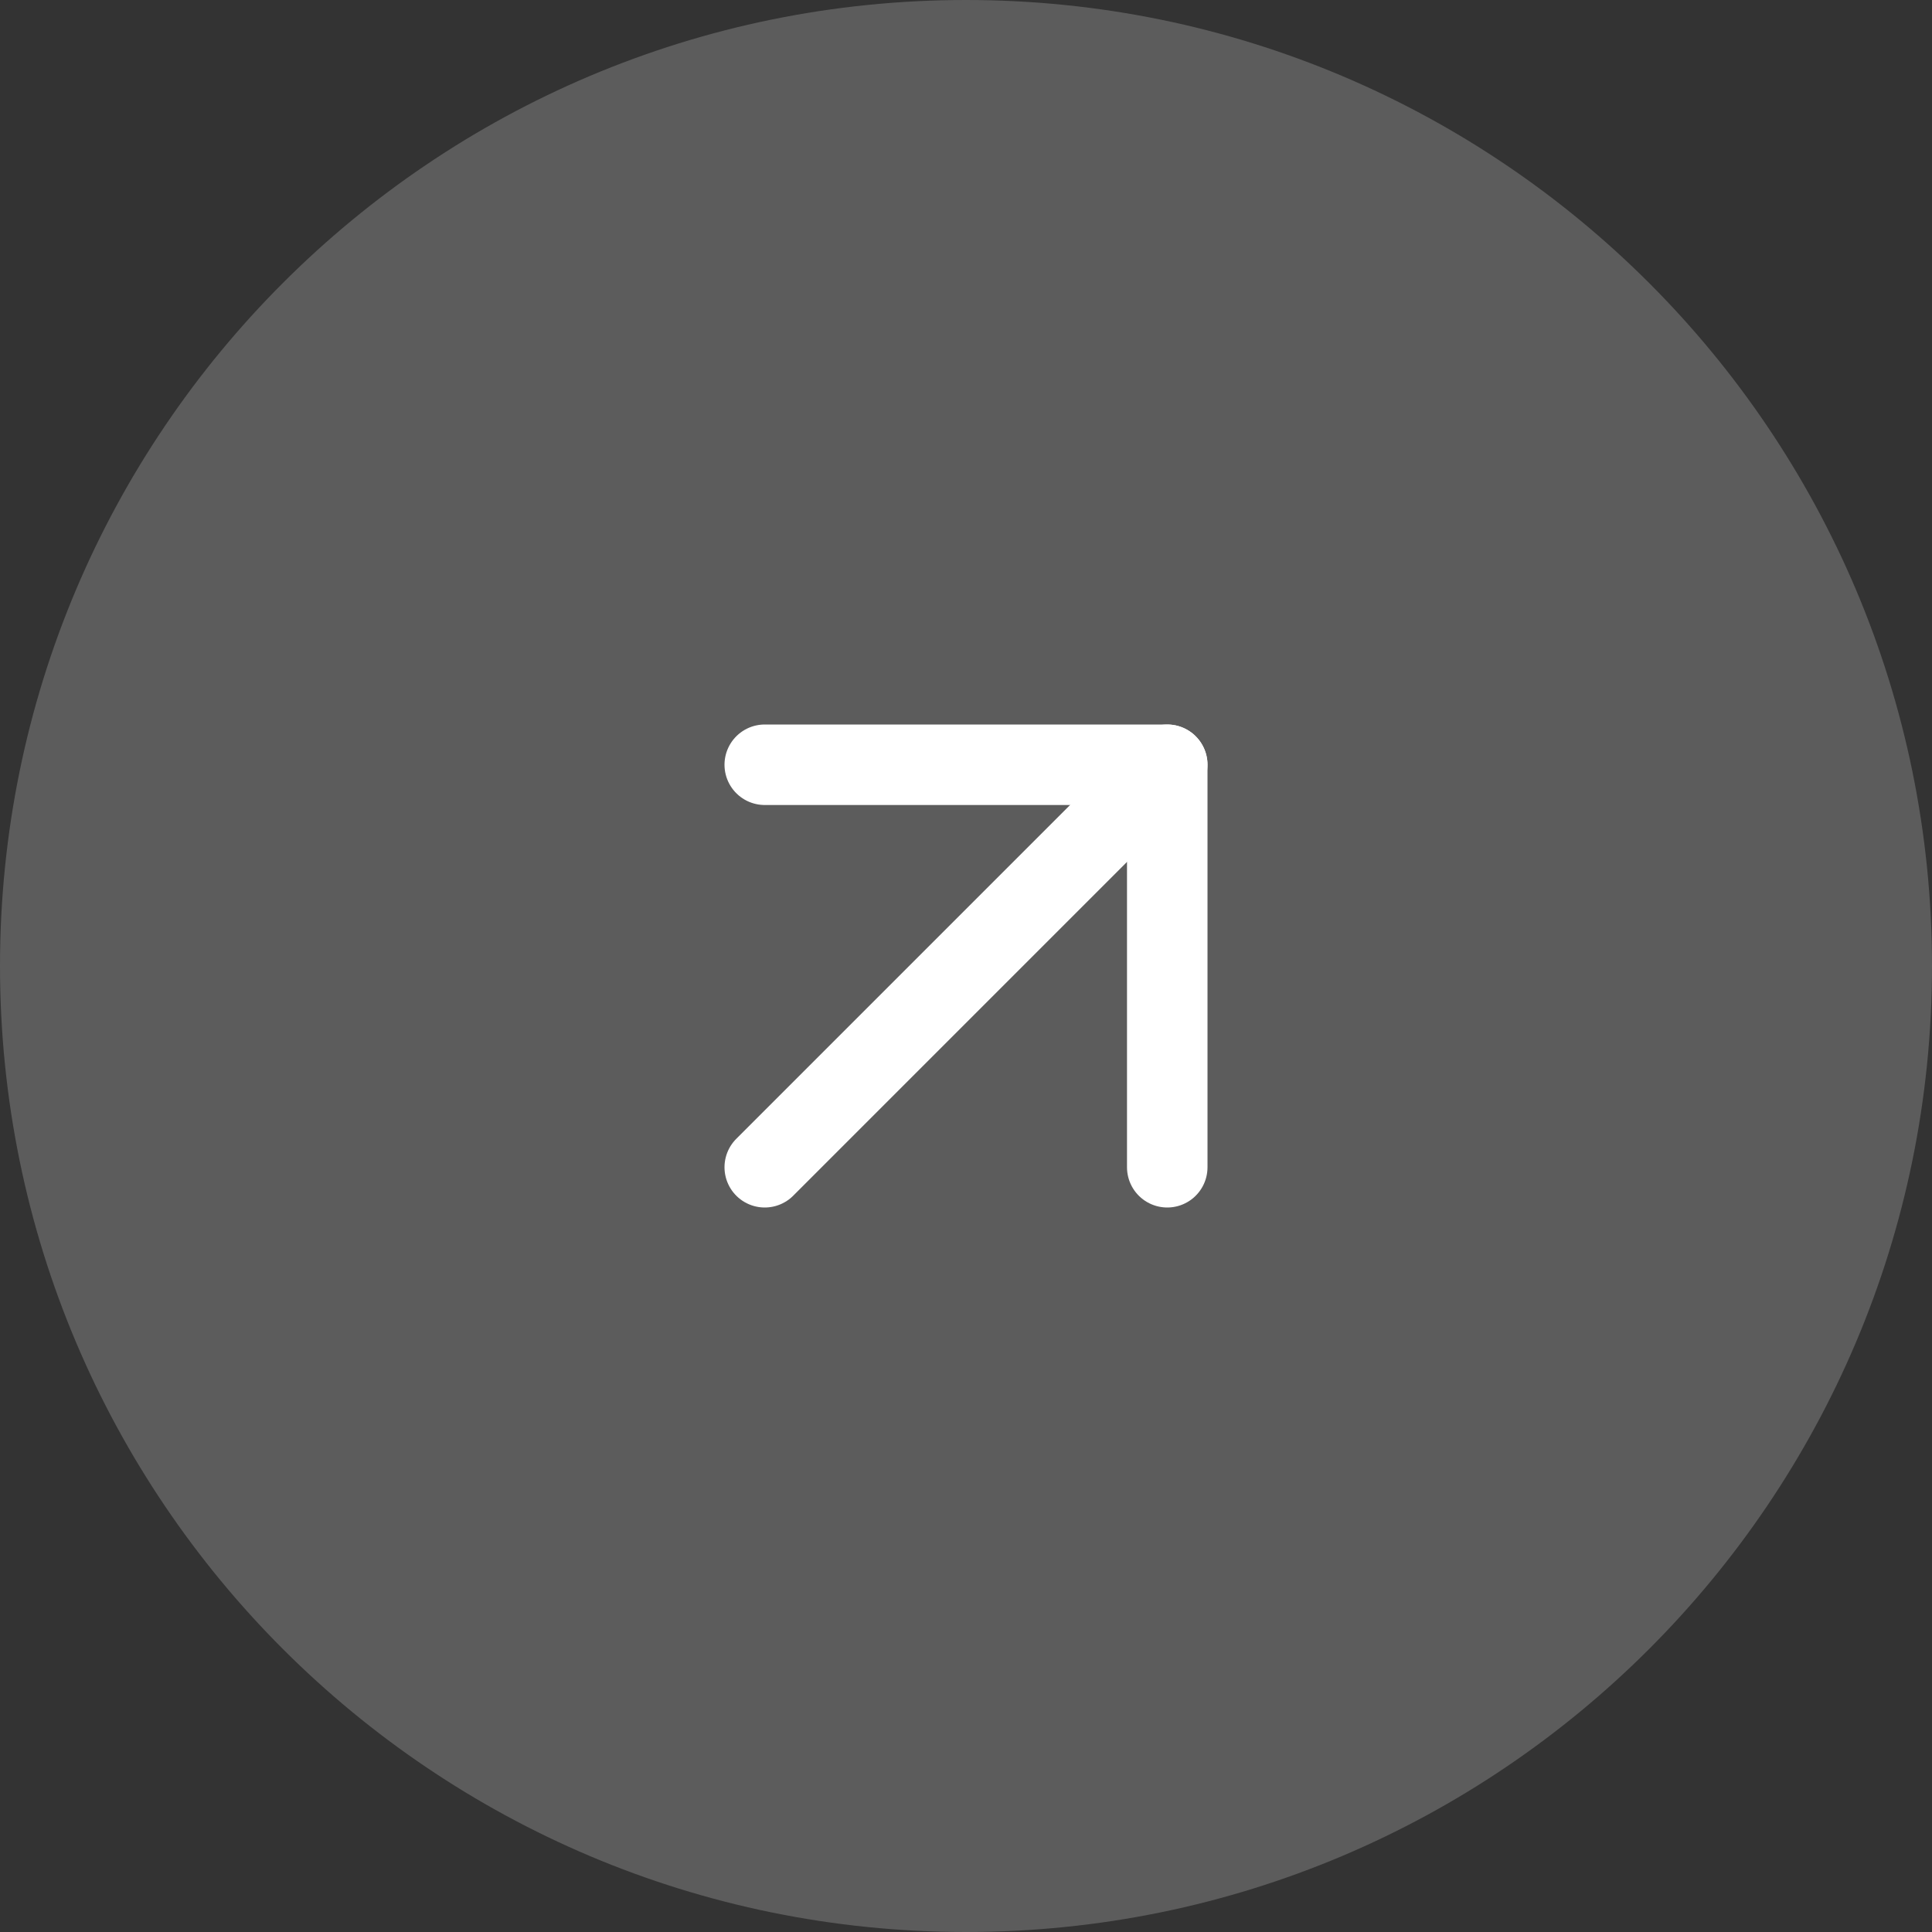 <?xml version="1.0" encoding="utf-8"?>
<svg xmlns="http://www.w3.org/2000/svg" fill="none" height="100%" overflow="visible" preserveAspectRatio="none" style="display: block;" viewBox="0 0 48 48" width="100%">
<rect x="0" y="0" width="48" height="48" fill="#333333" stroke="none"/>
<g id="Container">
<path d="M0 24C0 10.745 10.745 0 24 0C37.255 0 48 10.745 48 24C48 37.255 37.255 48 24 48C10.745 48 0 37.255 0 24Z" fill="white" fill-opacity="0.2"/>
<g id="Icon">
<path d="M19 19H29V29" id="Vector" stroke="white" stroke-linecap="round" stroke-linejoin="round" stroke-width="2"/>
<path d="M19 29L29 19" id="Vector_2" stroke="white" stroke-linecap="round" stroke-linejoin="round" stroke-width="2"/>
</g>
</g>
</svg>